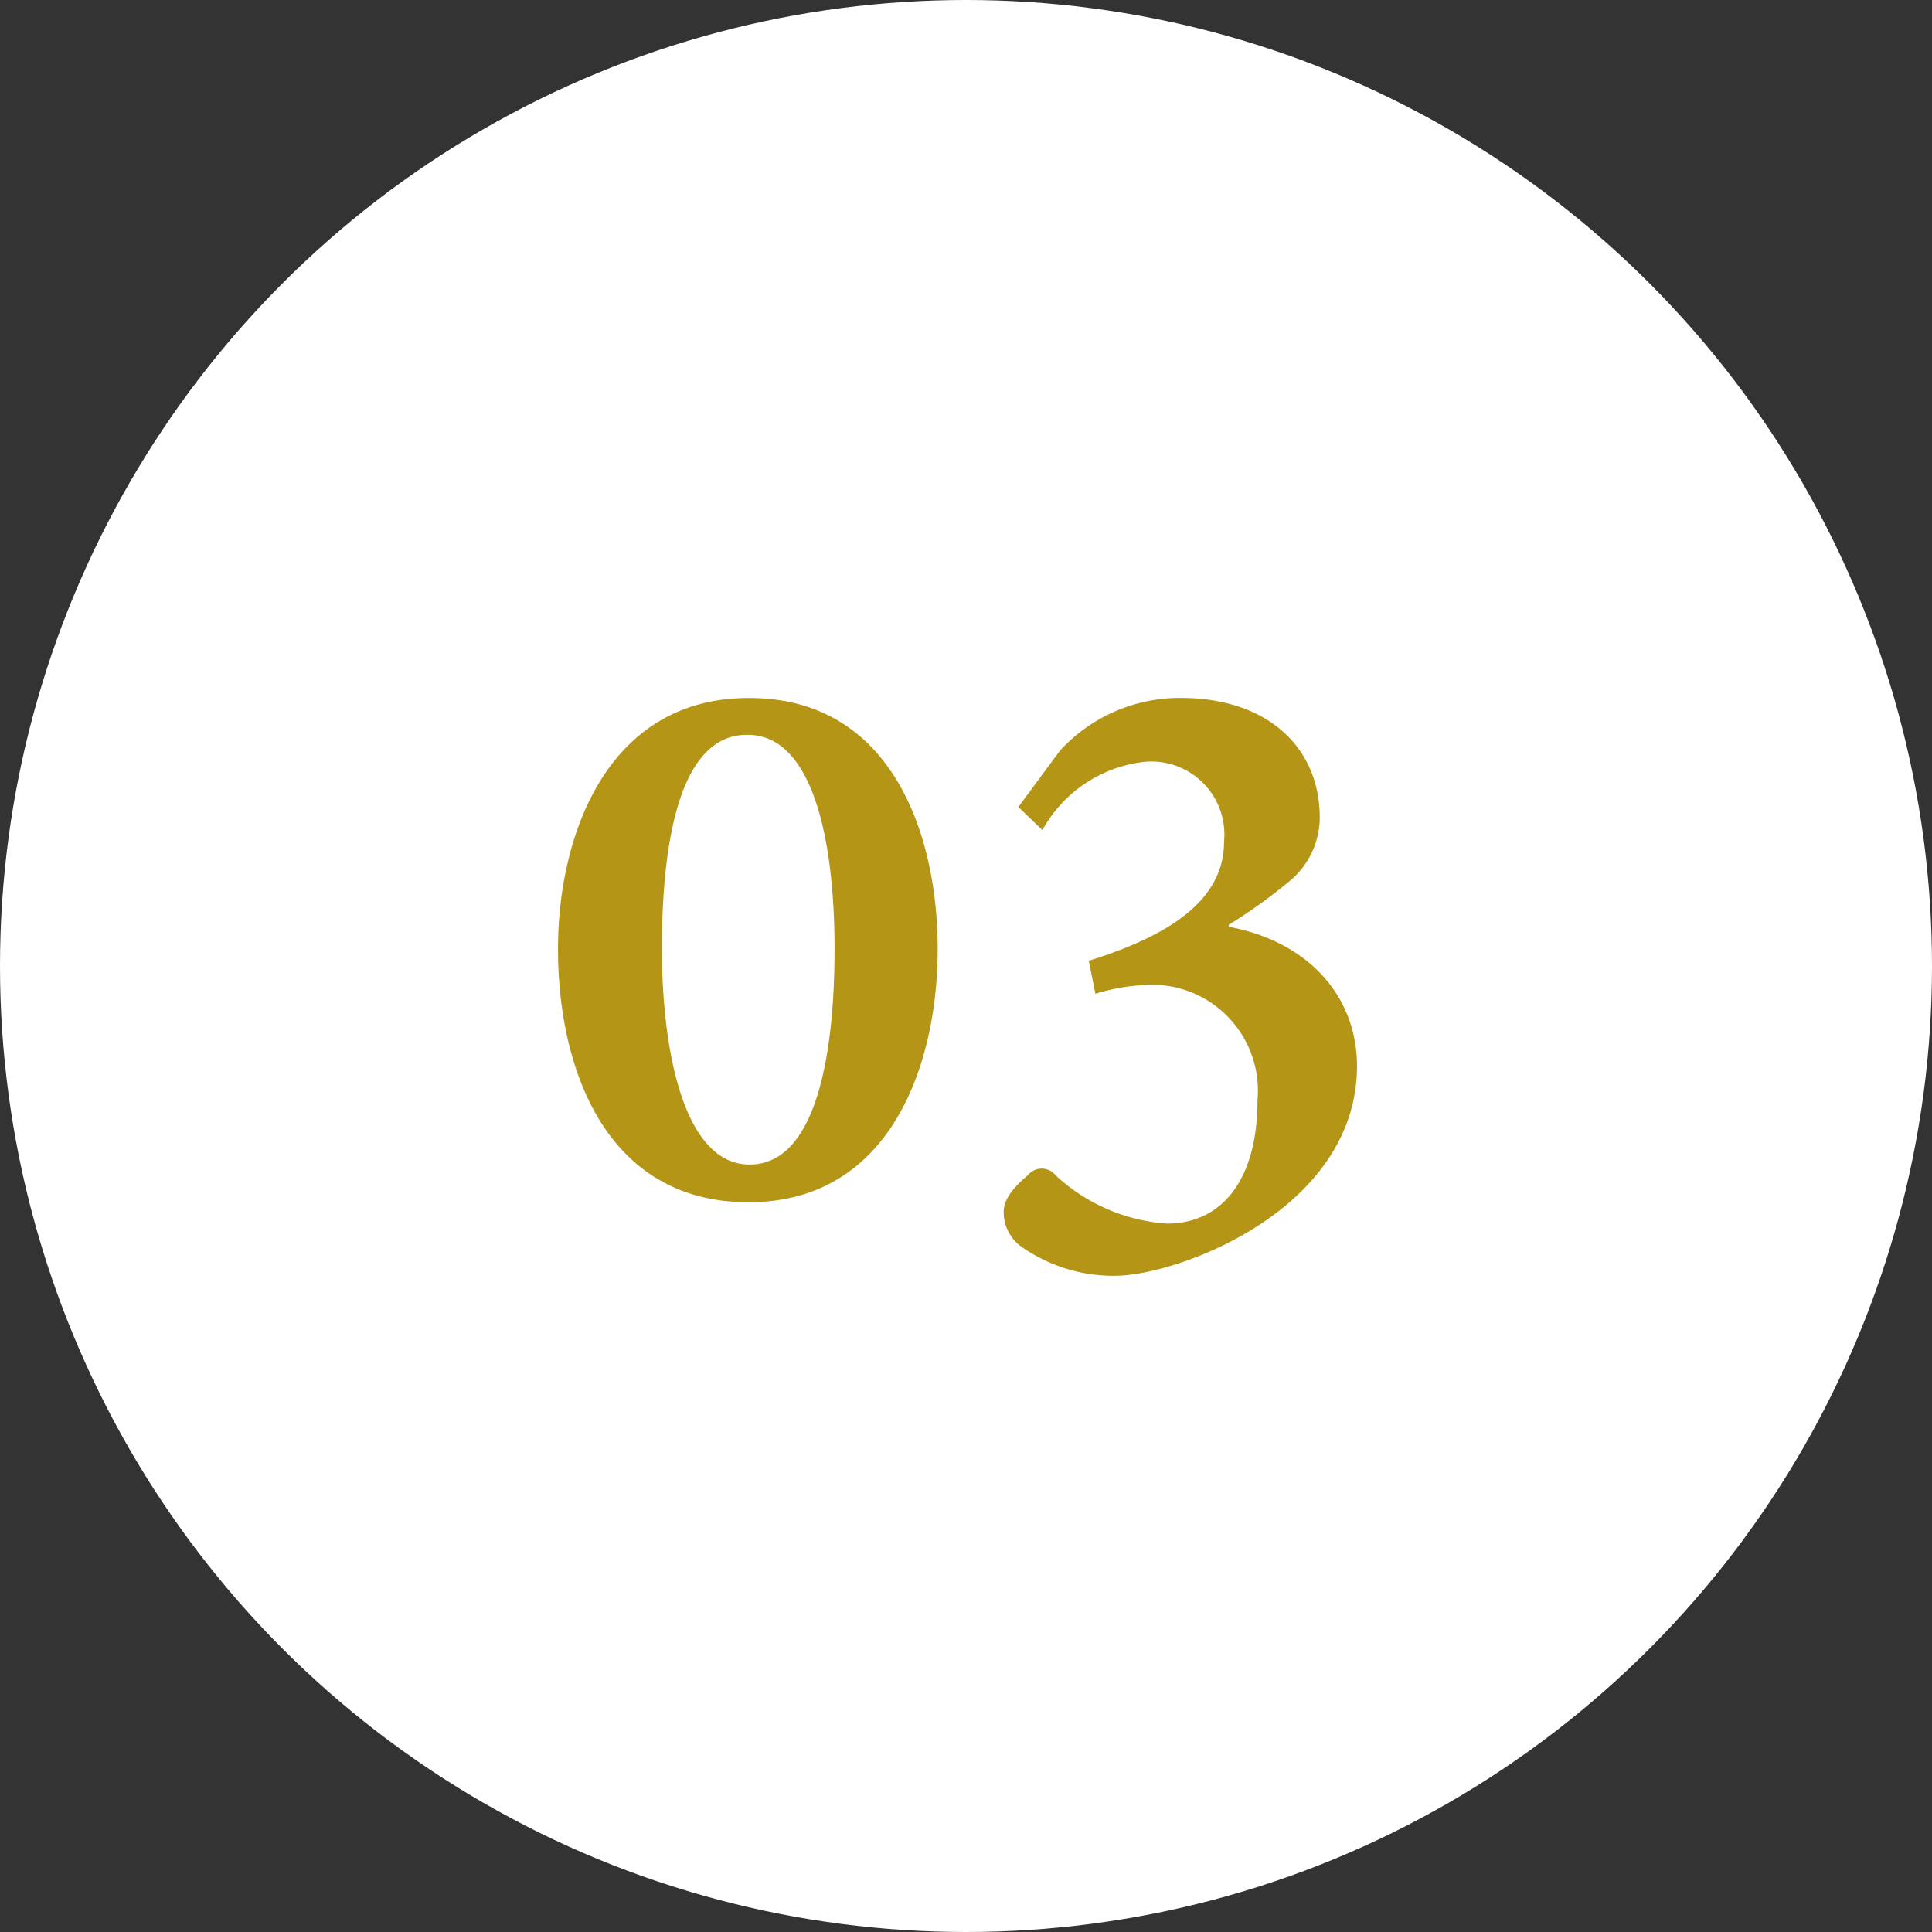 <svg xmlns="http://www.w3.org/2000/svg" width="60" height="60" viewBox="0 0 60 60">
  <rect x="0" y="0" width="60" height="60" fill="#333333" stroke="none"/>
  <g id="グループ_77451" data-name="グループ 77451" transform="translate(-480 -11772)">
    <circle id="楕円形_223" data-name="楕円形 223" cx="30" cy="30" r="30" transform="translate(480 11772)" fill="#fff"/>
    <path id="パス_145255" data-name="パス 145255" d="M-6.753-15.322c-4.38,0-5.918,4.248-5.918,7.793,0,3.706,1.479,7.866,5.918,7.866S-.879-3.984-.879-7.529c0-3.574-1.436-7.793-5.845-7.793Zm-.029,1.143c2.036,0,2.7,3.3,2.7,6.636,0,3.3-.571,6.709-2.637,6.709-2.036,0-2.725-3.516-2.725-6.709,0-3.237.527-6.636,2.637-6.636Zm14.941,5.9a16.46,16.46,0,0,0,1.948-1.406,2.577,2.577,0,0,0,.879-1.919c0-2.168-1.6-3.721-4.321-3.721H6.636a5.047,5.047,0,0,0-3.721,1.641L1.626-11.938l.747.718a4.136,4.136,0,0,1,3.208-2.124,2.269,2.269,0,0,1,2.432,2.49c0,1.86-1.8,2.944-4.2,3.691l.205,1.025A6.323,6.323,0,0,1,5.7-6.416,3.287,3.287,0,0,1,9.053-2.842C9.053-.293,7.9,1,6.24,1A5.636,5.636,0,0,1,2.783-.5a.552.552,0,0,0-.864,0C1.626-.264,1.172.19,1.172.6a1.312,1.312,0,0,0,.542,1.113,4.974,4.974,0,0,0,2.9.908c1.963,0,7.529-2.051,7.529-6.519,0-2.065-1.406-3.838-3.984-4.321Z" transform="translate(510 11809)" fill="#b49516"/>
  </g>
</svg>
